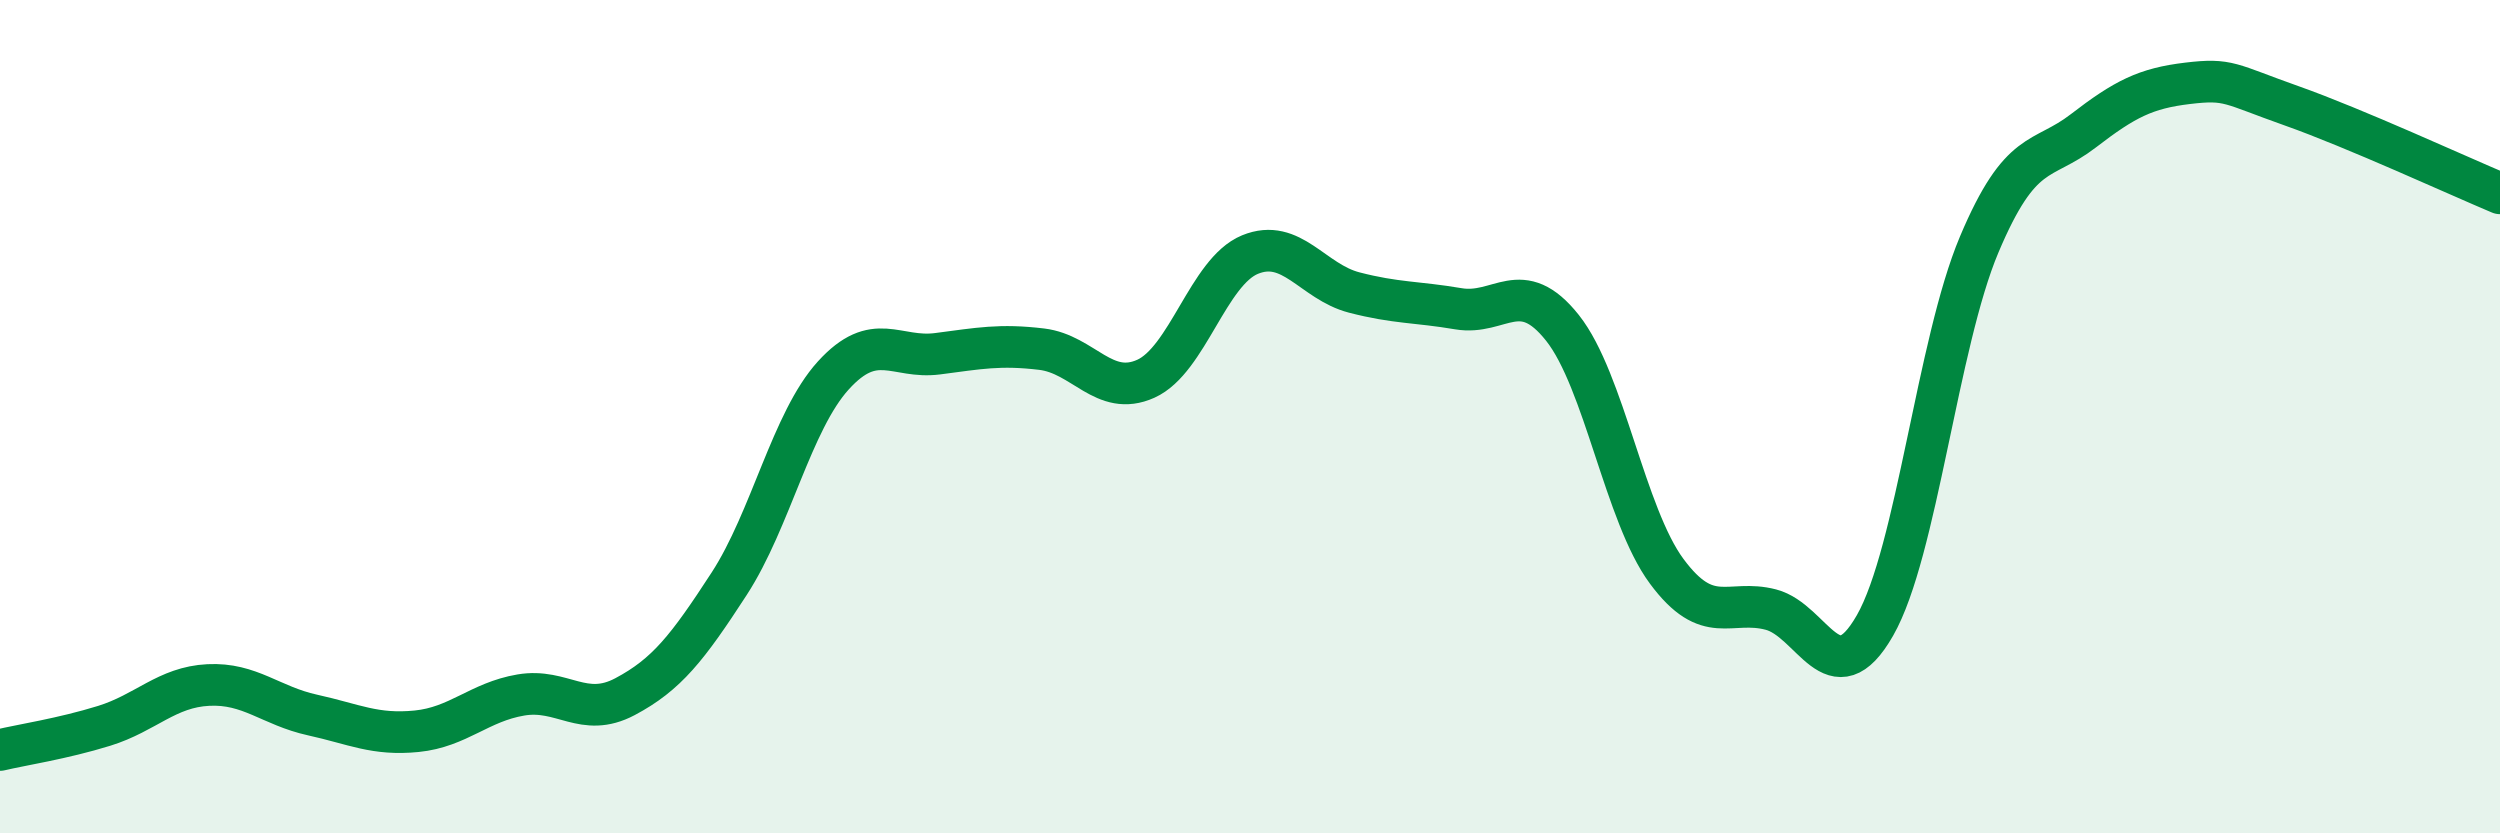 
    <svg width="60" height="20" viewBox="0 0 60 20" xmlns="http://www.w3.org/2000/svg">
      <path
        d="M 0,18 C 0.5,17.88 1.5,17.73 2.5,17.42 C 3.5,17.11 4,16.49 5,16.44 C 6,16.39 6.5,16.94 7.5,17.16 C 8.5,17.38 9,17.65 10,17.55 C 11,17.45 11.5,16.85 12.5,16.68 C 13.5,16.51 14,17.25 15,16.72 C 16,16.19 16.5,15.55 17.5,14.01 C 18.5,12.47 19,10.11 20,9.01 C 21,7.91 21.5,8.62 22.5,8.49 C 23.5,8.36 24,8.26 25,8.38 C 26,8.5 26.5,9.54 27.5,9.09 C 28.5,8.64 29,6.52 30,6.11 C 31,5.7 31.5,6.76 32.5,7.02 C 33.5,7.28 34,7.24 35,7.41 C 36,7.58 36.5,6.61 37.5,7.87 C 38.5,9.13 39,12.36 40,13.71 C 41,15.06 41.5,14.37 42.5,14.63 C 43.5,14.89 44,16.76 45,15.01 C 46,13.26 46.5,8.24 47.5,5.87 C 48.5,3.5 49,3.91 50,3.14 C 51,2.37 51.5,2.12 52.5,2 C 53.5,1.88 53.5,2.01 55,2.54 C 56.5,3.07 59,4.22 60,4.64L60 20L0 20Z"
        fill="#008740"
        opacity="0.1"
        stroke-linecap="round"
        stroke-linejoin="round"
      />
      <path
        d="M 0,18 C 0.5,17.88 1.5,17.73 2.5,17.42 C 3.5,17.11 4,16.49 5,16.44 C 6,16.39 6.5,16.94 7.5,17.16 C 8.5,17.38 9,17.65 10,17.55 C 11,17.45 11.5,16.85 12.5,16.68 C 13.5,16.51 14,17.25 15,16.72 C 16,16.19 16.5,15.55 17.5,14.01 C 18.5,12.47 19,10.11 20,9.01 C 21,7.91 21.5,8.62 22.5,8.49 C 23.5,8.36 24,8.26 25,8.38 C 26,8.5 26.5,9.54 27.5,9.09 C 28.5,8.64 29,6.52 30,6.11 C 31,5.7 31.5,6.76 32.5,7.02 C 33.5,7.28 34,7.24 35,7.41 C 36,7.58 36.5,6.61 37.5,7.87 C 38.5,9.13 39,12.36 40,13.71 C 41,15.06 41.5,14.37 42.5,14.63 C 43.5,14.89 44,16.76 45,15.01 C 46,13.26 46.5,8.24 47.5,5.87 C 48.5,3.5 49,3.91 50,3.14 C 51,2.37 51.5,2.12 52.5,2 C 53.5,1.88 53.5,2.01 55,2.54 C 56.5,3.07 59,4.22 60,4.64"
        stroke="#008740"
        stroke-width="1"
        fill="none"
        stroke-linecap="round"
        stroke-linejoin="round"
      />
    </svg>
  